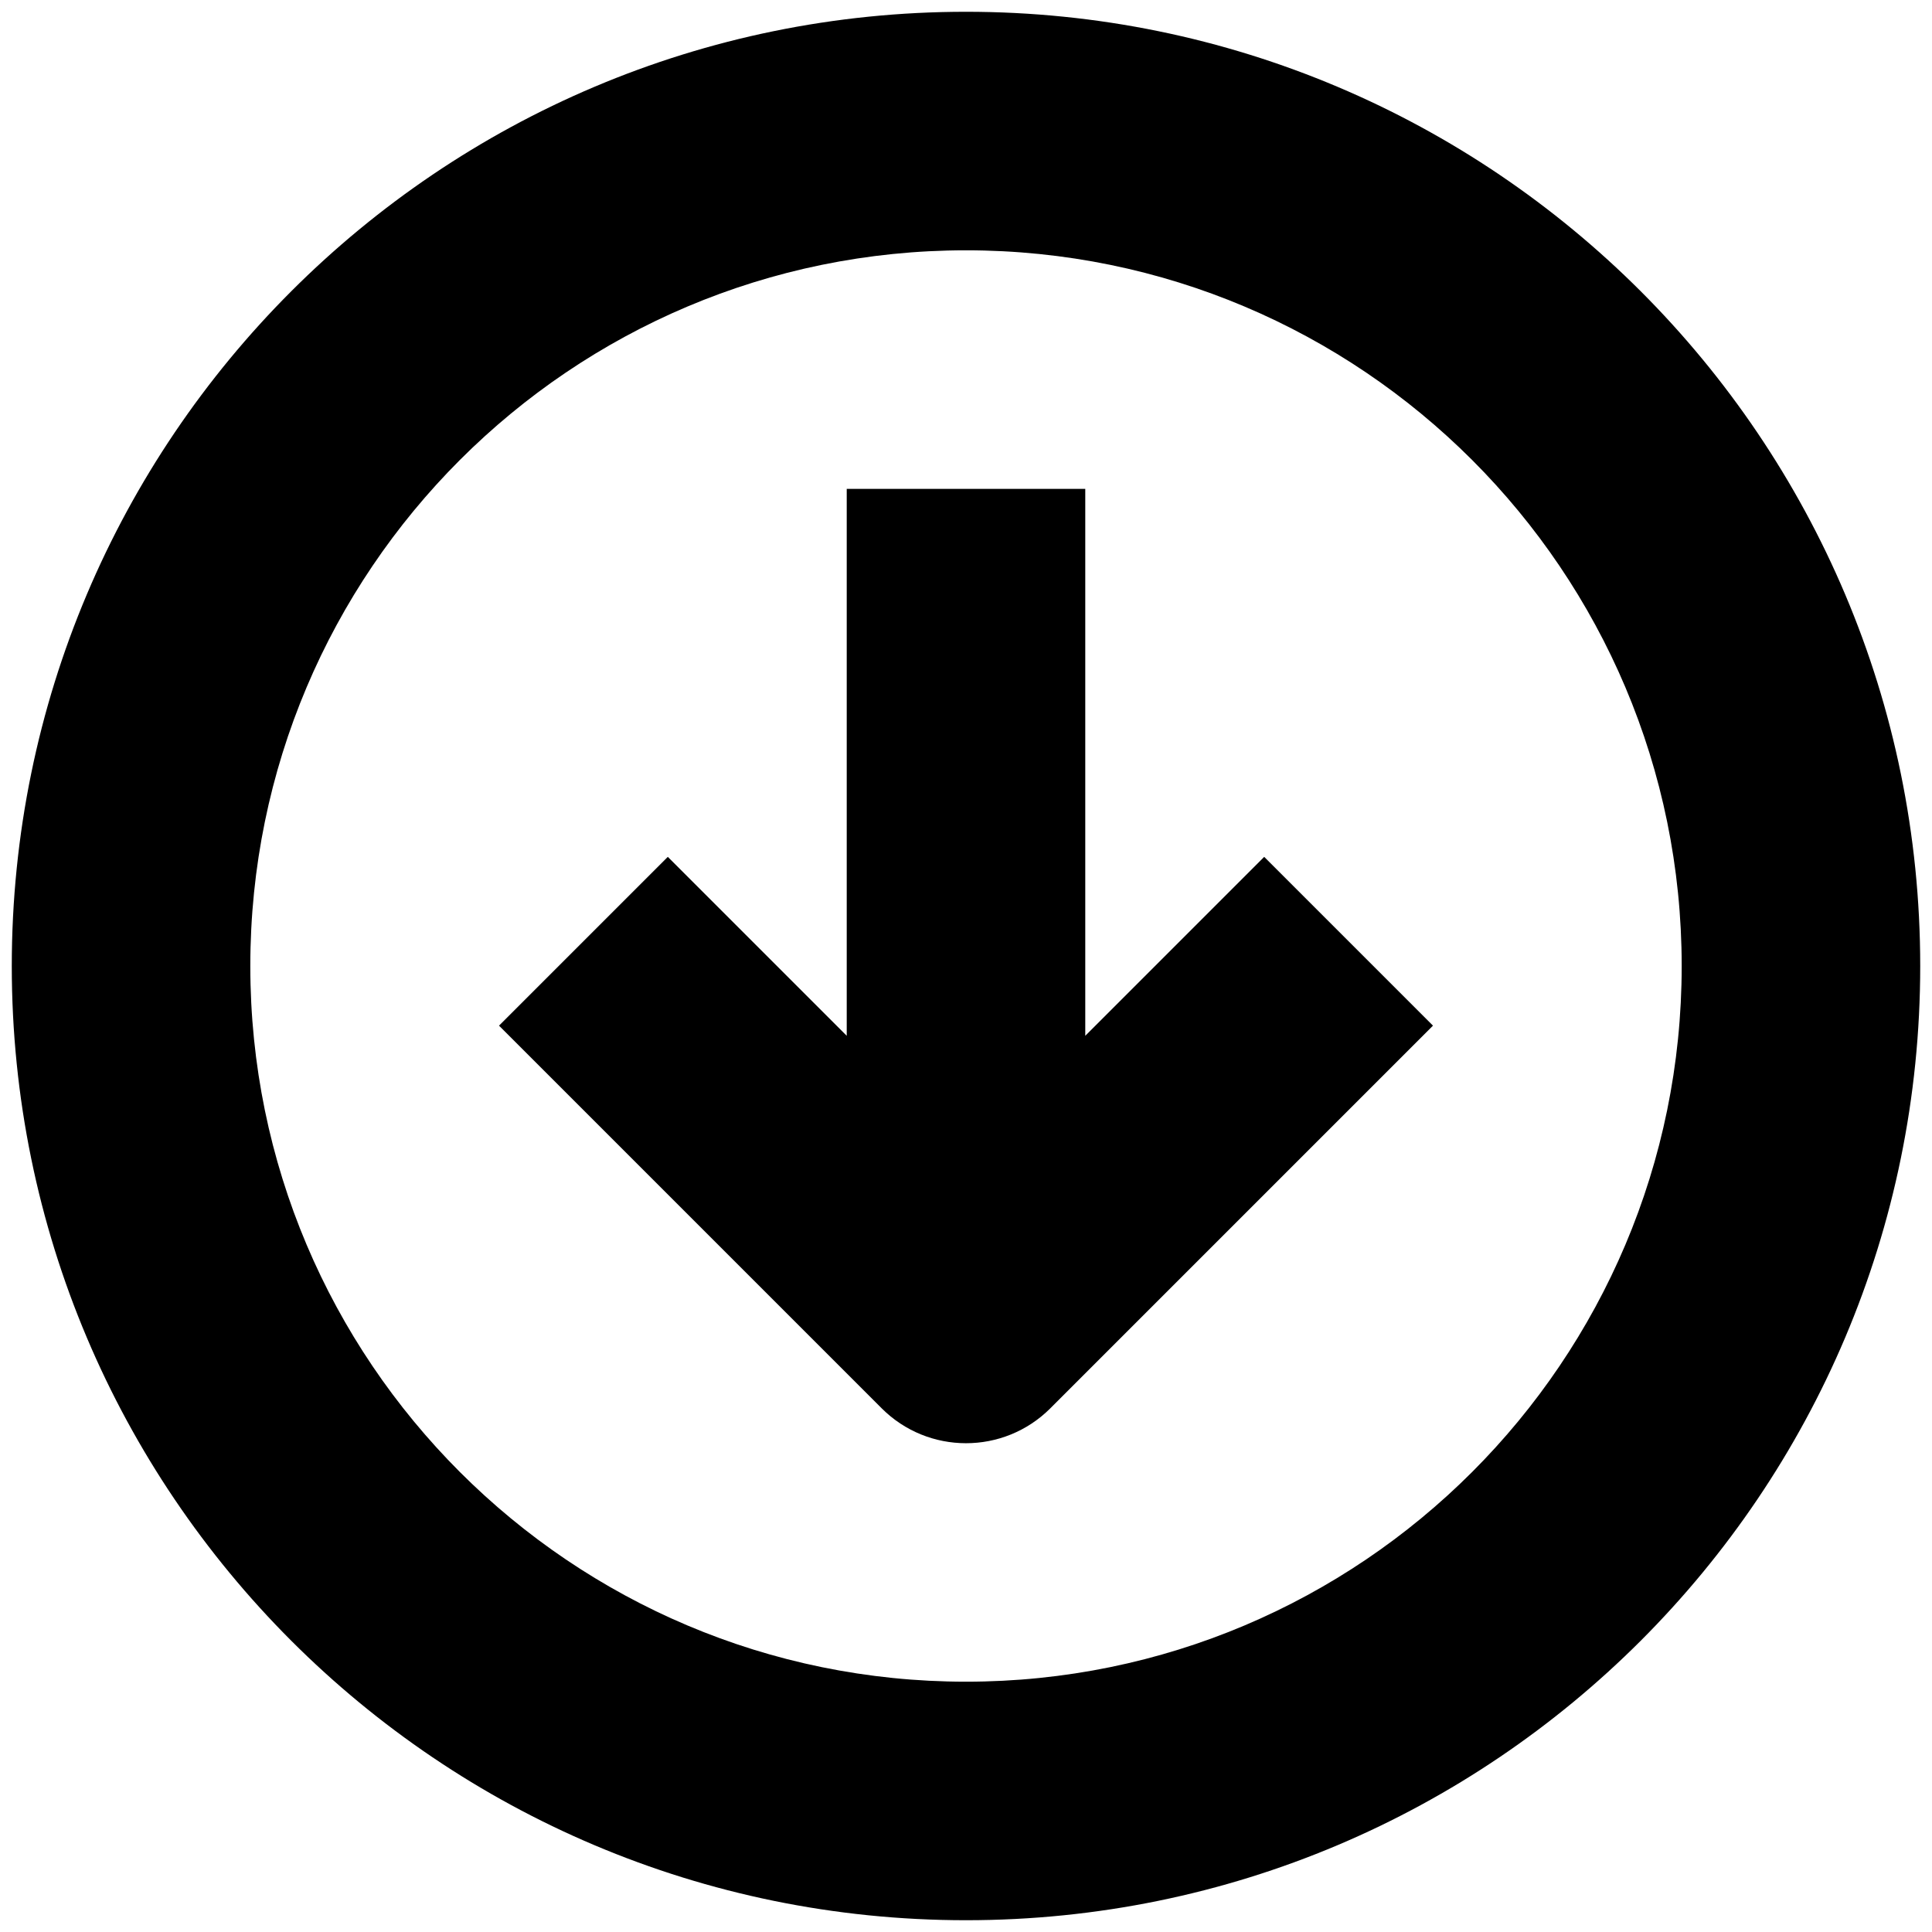 <?xml version="1.0" encoding="UTF-8"?>
<svg id="Livello_1" xmlns="http://www.w3.org/2000/svg" width="410" height="410" version="1.1" viewBox="0 0 410 410">
  <!-- Generator: Adobe Illustrator 30.0.0, SVG Export Plug-In . SVG Version: 2.1.1 Build 123)  -->
  <path d="M205,2.5C93.16,2.5,2.5,93.16,2.5,205s90.66,202.5,202.5,202.5,202.5-90.66,202.5-202.5S316.84,2.5,205,2.5ZM205,356.88c-83.88,0-151.88-68-151.88-151.88S121.12,53.12,205,53.12s151.88,68,151.88,151.88-68,151.88-151.88,151.88Z"/>
  <path d="M230.31,219.81v-116.06h-50.62v116.06l-37.97-37.97-35.82,35.82,81.19,81.19c9.88,9.89,25.91,9.9,35.8.02,0,0,.01-.01.02-.02l81.19-81.19-35.82-35.82-37.97,37.97Z"/>
</svg>